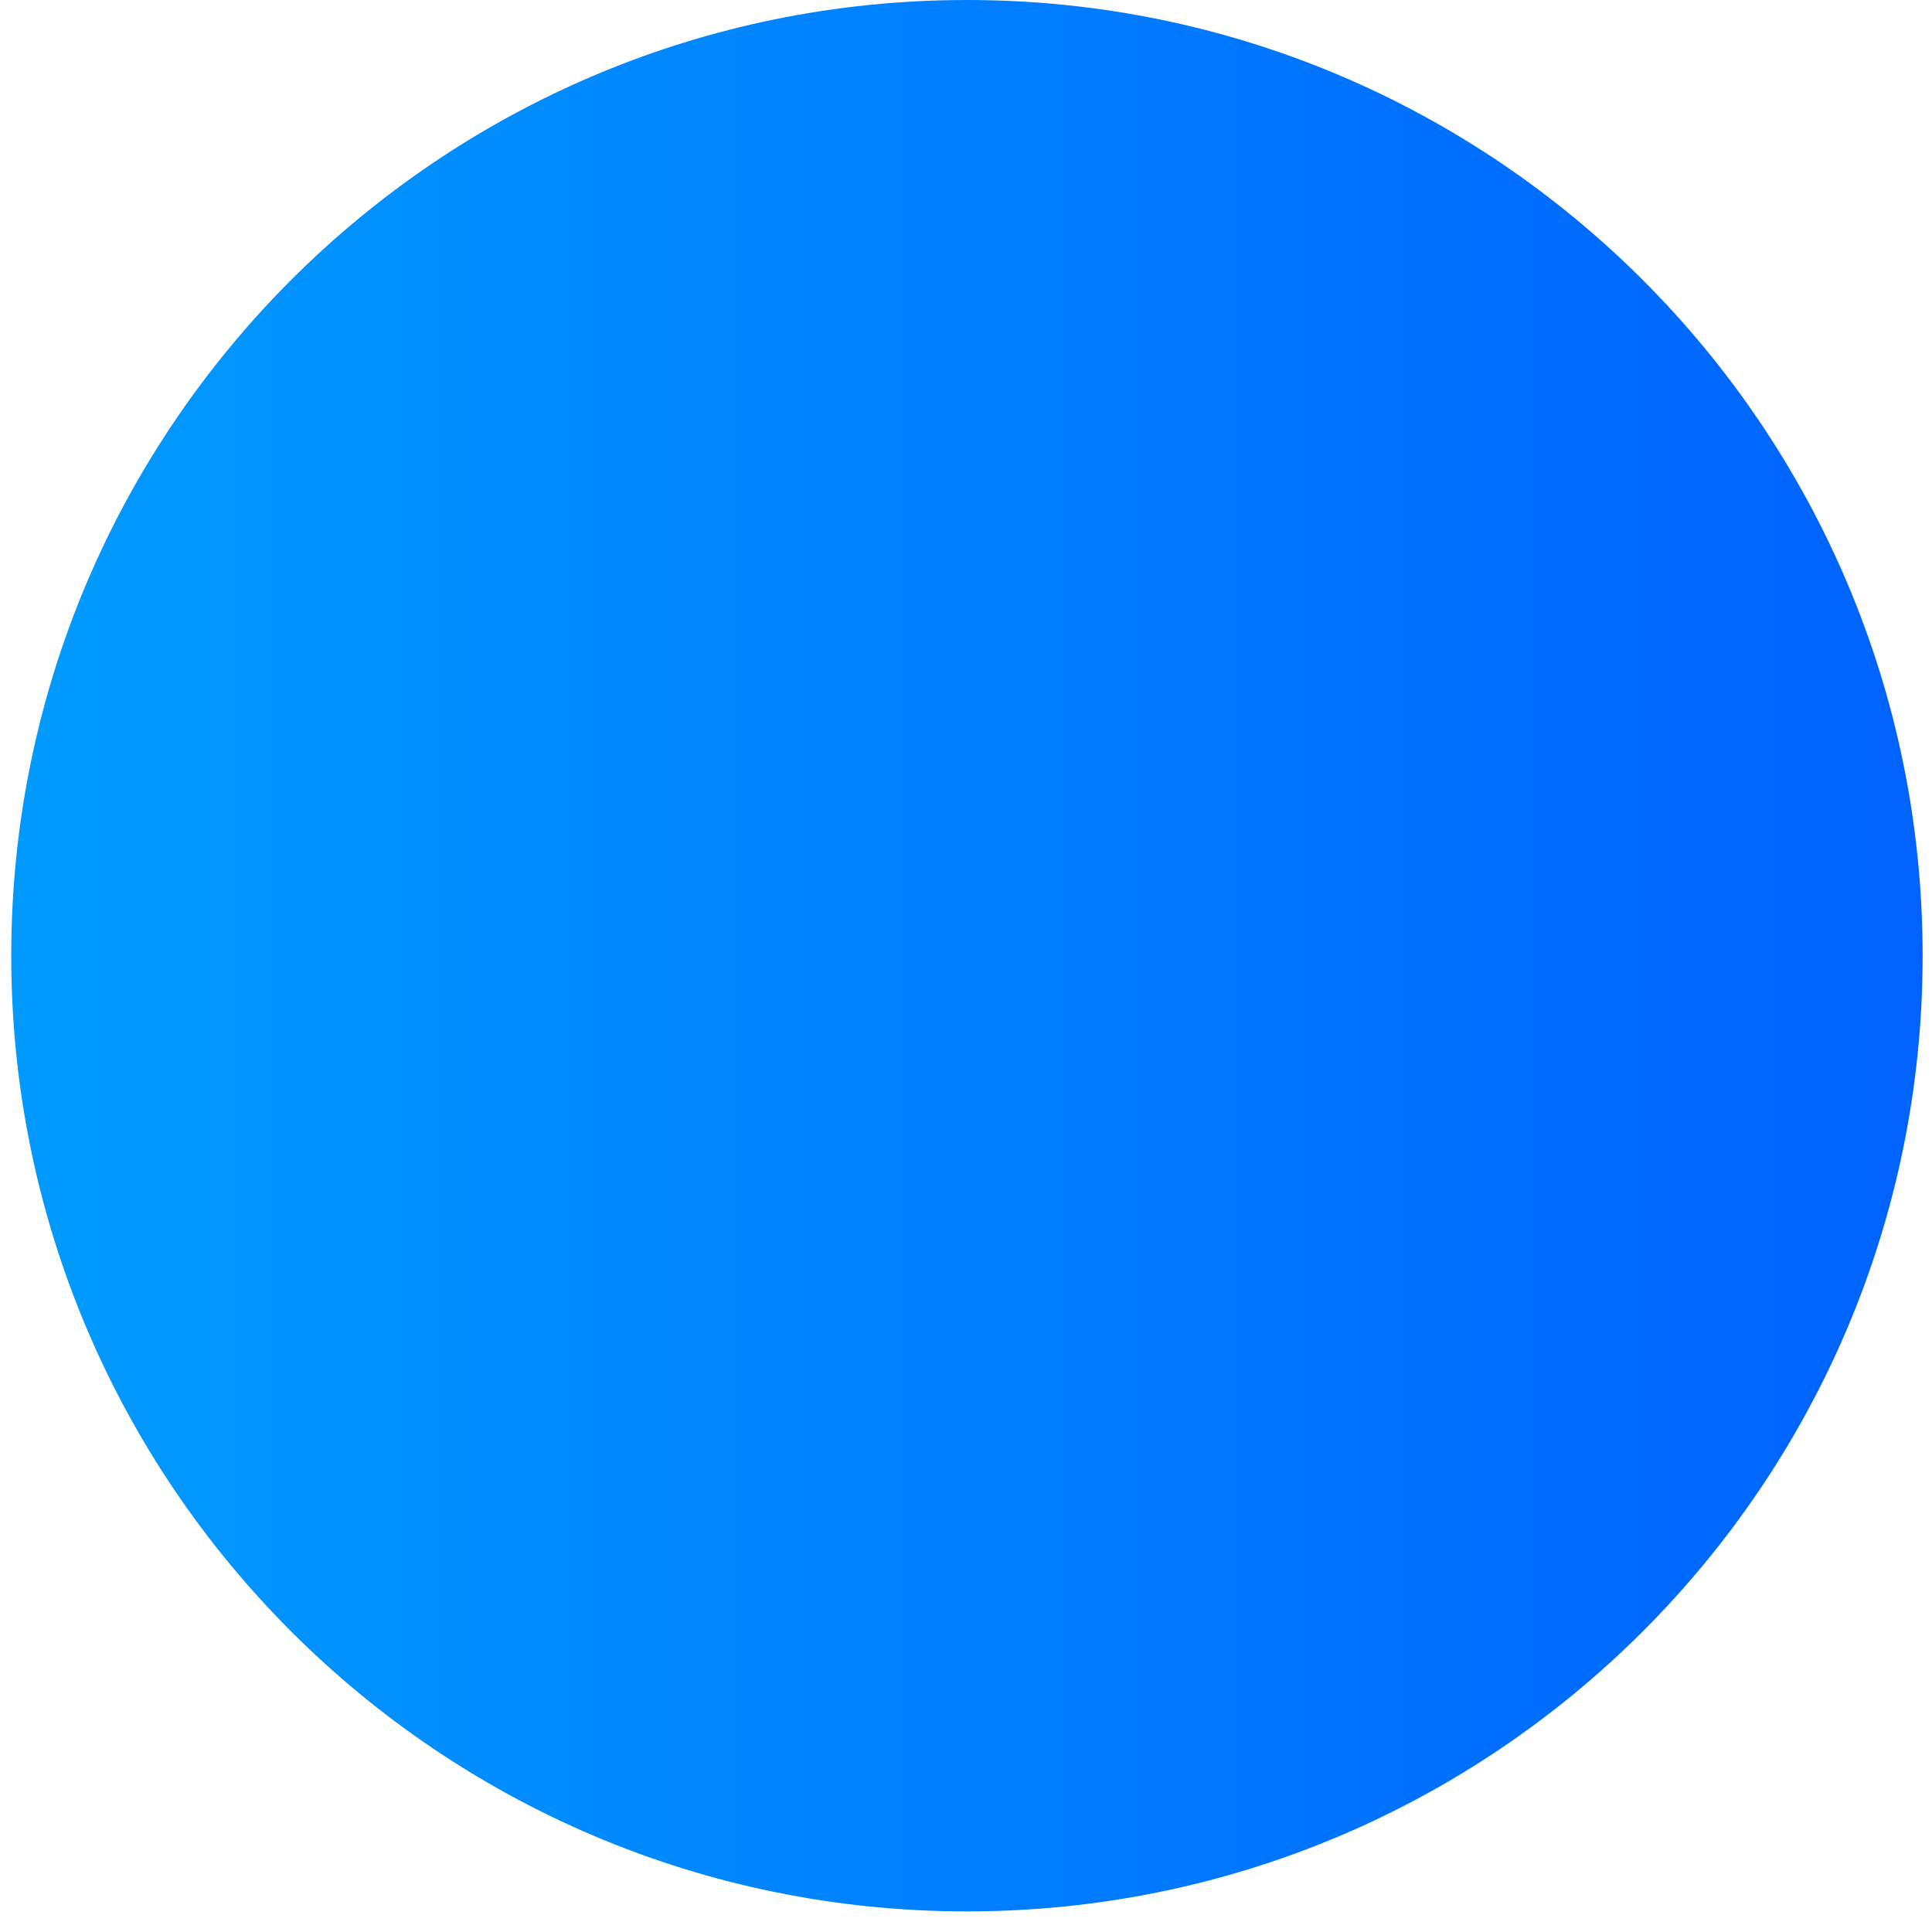 <svg width="72" height="72" viewBox="0 0 72 72" fill="none" xmlns="http://www.w3.org/2000/svg">
<path d="M36.035 71.232C55.705 71.232 71.651 55.286 71.651 35.616C71.651 15.946 55.705 3.05176e-05 36.035 3.05176e-05C16.365 3.05176e-05 0.419 15.946 0.419 35.616C0.419 55.286 16.365 71.232 36.035 71.232Z" fill="url(#paint0_linear_331_7614)"/>
<defs>
<linearGradient id="paint0_linear_331_7614" x1="0.423" y1="35.616" x2="71.661" y2="35.616" gradientUnits="userSpaceOnUse">
<stop offset="0.021" stop-color="#009AFF"/>
<stop offset="1" stop-color="#0062FF"/>
</linearGradient>
</defs>
</svg>
